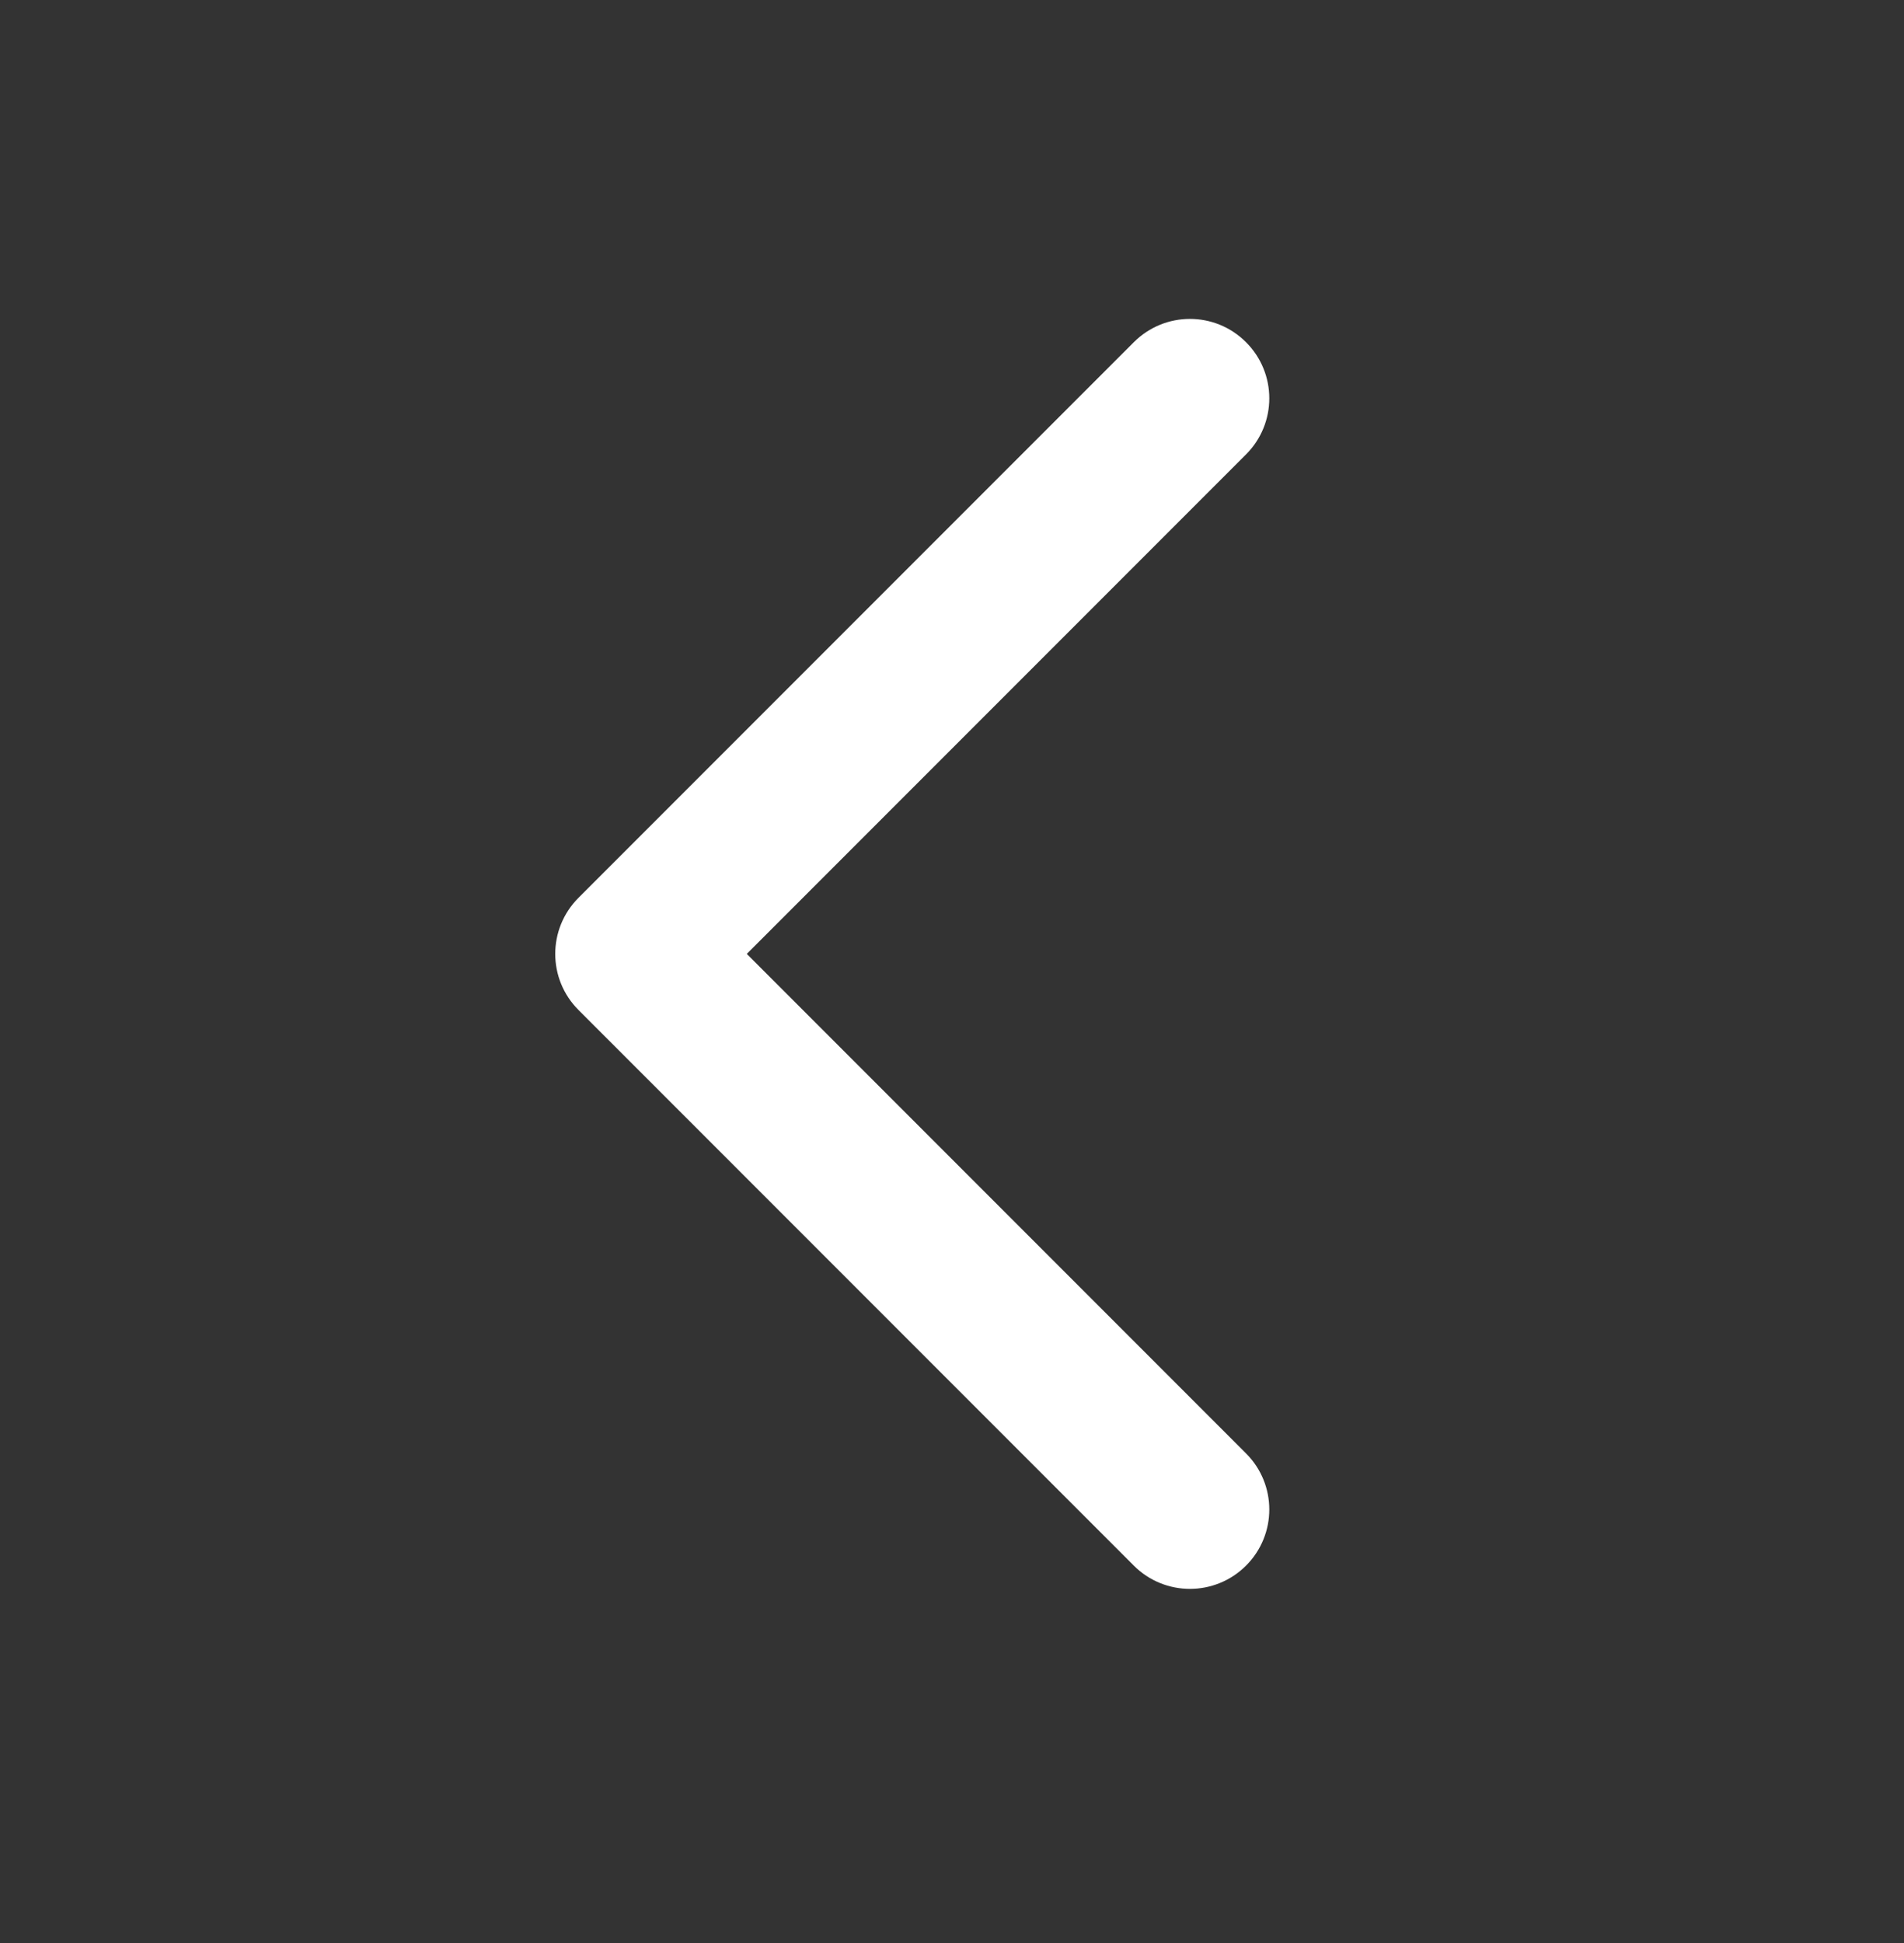 <svg width="50" height="51" viewBox="0 0 50 51" fill="none" xmlns="http://www.w3.org/2000/svg">
<rect x="0" y="0" width="50" height="51" fill="#333333" stroke="none"/>
<path d="M31.248 41.705C31.781 41.705 32.315 41.501 32.721 41.095C33.536 40.28 33.536 38.963 32.721 38.149L19.611 25.038L32.721 11.928C33.536 11.113 33.536 9.797 32.721 8.982C31.907 8.167 30.59 8.167 29.775 8.982L15.192 23.565C14.377 24.38 14.377 25.697 15.192 26.511L29.775 41.095C30.181 41.501 30.715 41.705 31.248 41.705Z" fill="white"/>
</svg>

